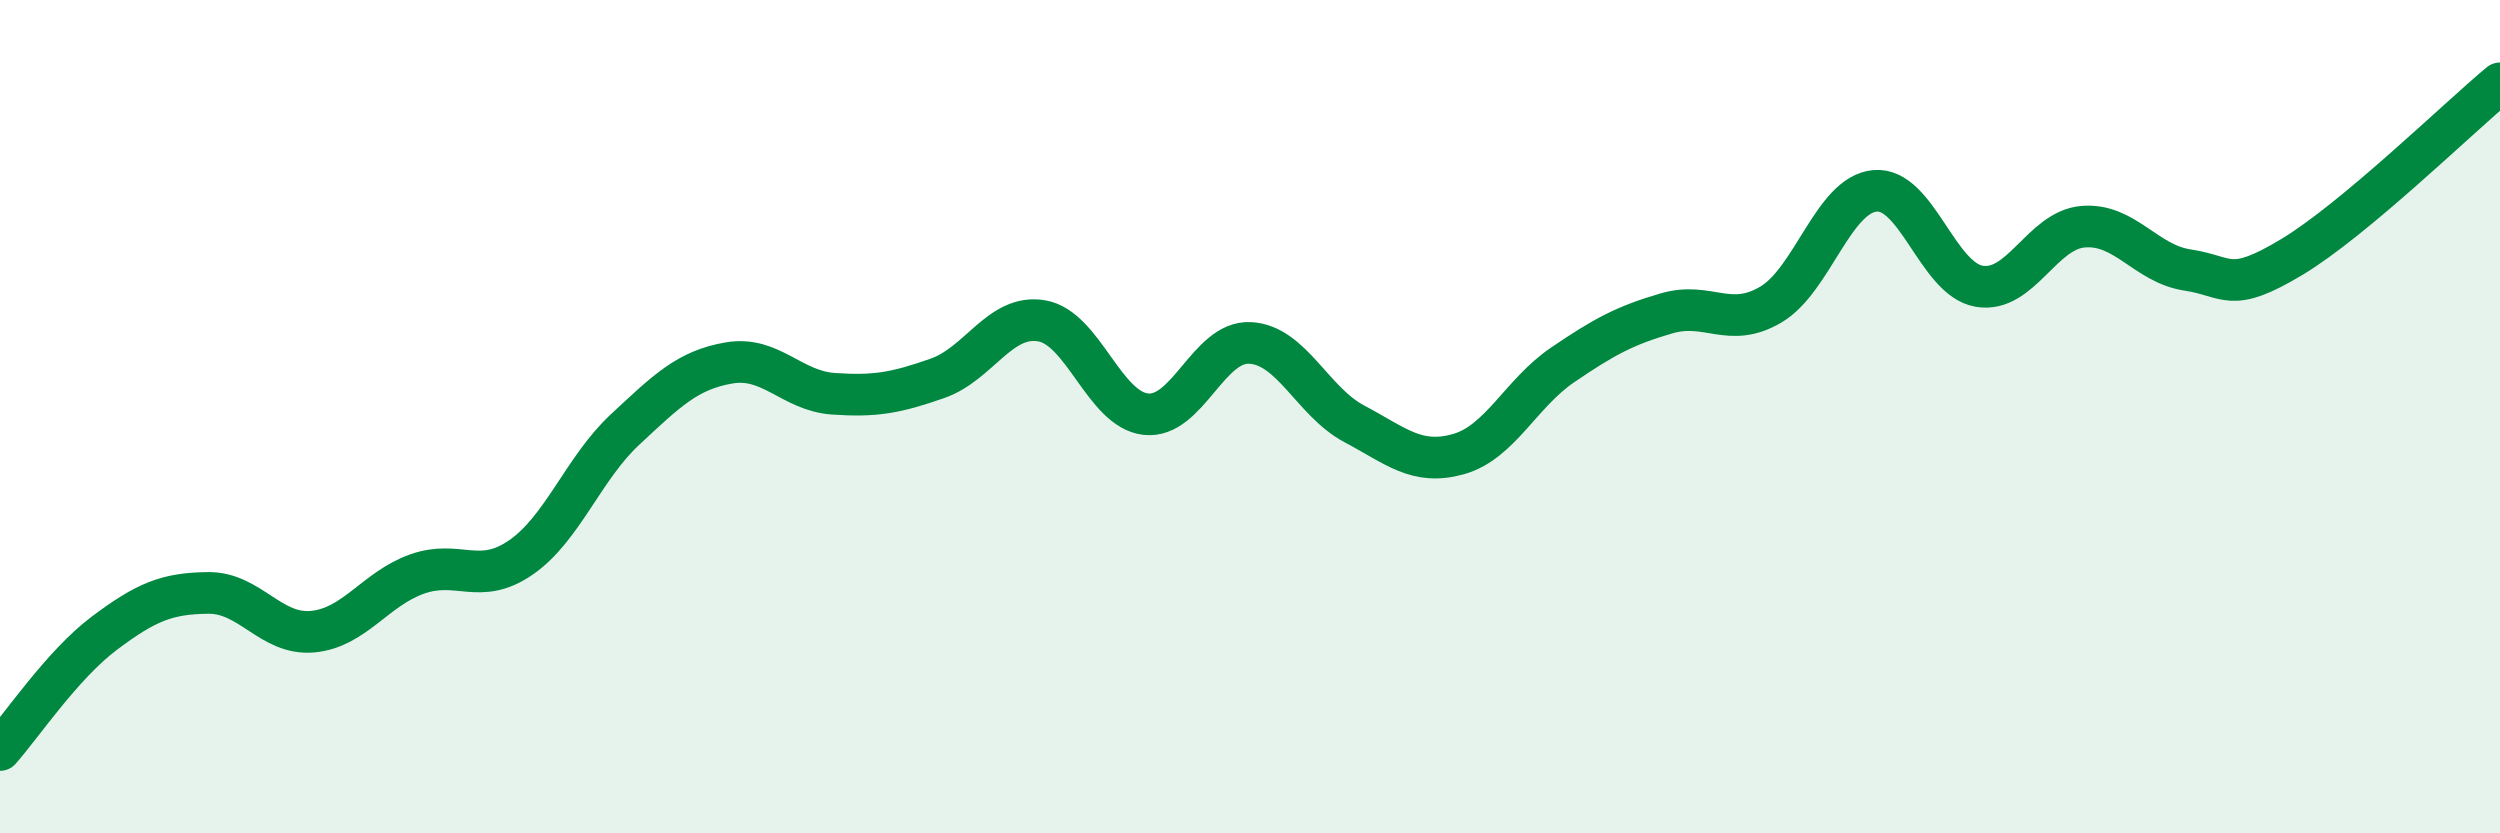 
    <svg width="60" height="20" viewBox="0 0 60 20" xmlns="http://www.w3.org/2000/svg">
      <path
        d="M 0,18 C 0.5,17.44 1.5,15.95 2.5,15.2 C 3.5,14.45 4,14.24 5,14.23 C 6,14.22 6.5,15.25 7.5,15.16 C 8.5,15.07 9,14.14 10,13.78 C 11,13.42 11.5,14.07 12.5,13.38 C 13.5,12.69 14,11.24 15,10.31 C 16,9.38 16.5,8.88 17.5,8.71 C 18.5,8.54 19,9.38 20,9.45 C 21,9.52 21.5,9.43 22.5,9.08 C 23.5,8.73 24,7.53 25,7.7 C 26,7.87 26.5,9.83 27.5,9.94 C 28.5,10.05 29,8.18 30,8.23 C 31,8.28 31.5,9.64 32.5,10.17 C 33.5,10.7 34,11.18 35,10.9 C 36,10.62 36.5,9.44 37.5,8.76 C 38.5,8.08 39,7.81 40,7.52 C 41,7.23 41.5,7.9 42.5,7.31 C 43.5,6.72 44,4.67 45,4.58 C 46,4.49 46.5,6.7 47.5,6.87 C 48.5,7.04 49,5.52 50,5.44 C 51,5.36 51.5,6.33 52.5,6.48 C 53.5,6.63 53.5,7.07 55,6.17 C 56.5,5.27 59,2.83 60,2L60 20L0 20Z"
        fill="#008740"
        opacity="0.1"
        stroke-linecap="round"
        stroke-linejoin="round"
      />
      <path
        d="M 0,18 C 0.5,17.44 1.5,15.95 2.5,15.2 C 3.5,14.45 4,14.24 5,14.23 C 6,14.22 6.5,15.25 7.5,15.16 C 8.5,15.07 9,14.14 10,13.78 C 11,13.42 11.5,14.07 12.5,13.38 C 13.5,12.69 14,11.24 15,10.31 C 16,9.38 16.5,8.88 17.5,8.71 C 18.5,8.54 19,9.38 20,9.45 C 21,9.52 21.5,9.43 22.5,9.08 C 23.5,8.73 24,7.53 25,7.7 C 26,7.87 26.5,9.83 27.5,9.94 C 28.5,10.05 29,8.18 30,8.23 C 31,8.28 31.5,9.64 32.5,10.17 C 33.5,10.7 34,11.18 35,10.9 C 36,10.62 36.5,9.44 37.5,8.76 C 38.5,8.08 39,7.81 40,7.52 C 41,7.23 41.5,7.9 42.5,7.31 C 43.5,6.72 44,4.67 45,4.58 C 46,4.49 46.5,6.7 47.5,6.87 C 48.5,7.04 49,5.52 50,5.44 C 51,5.36 51.5,6.33 52.5,6.48 C 53.5,6.63 53.5,7.07 55,6.17 C 56.5,5.27 59,2.83 60,2"
        stroke="#008740"
        stroke-width="1"
        fill="none"
        stroke-linecap="round"
        stroke-linejoin="round"
      />
    </svg>
  